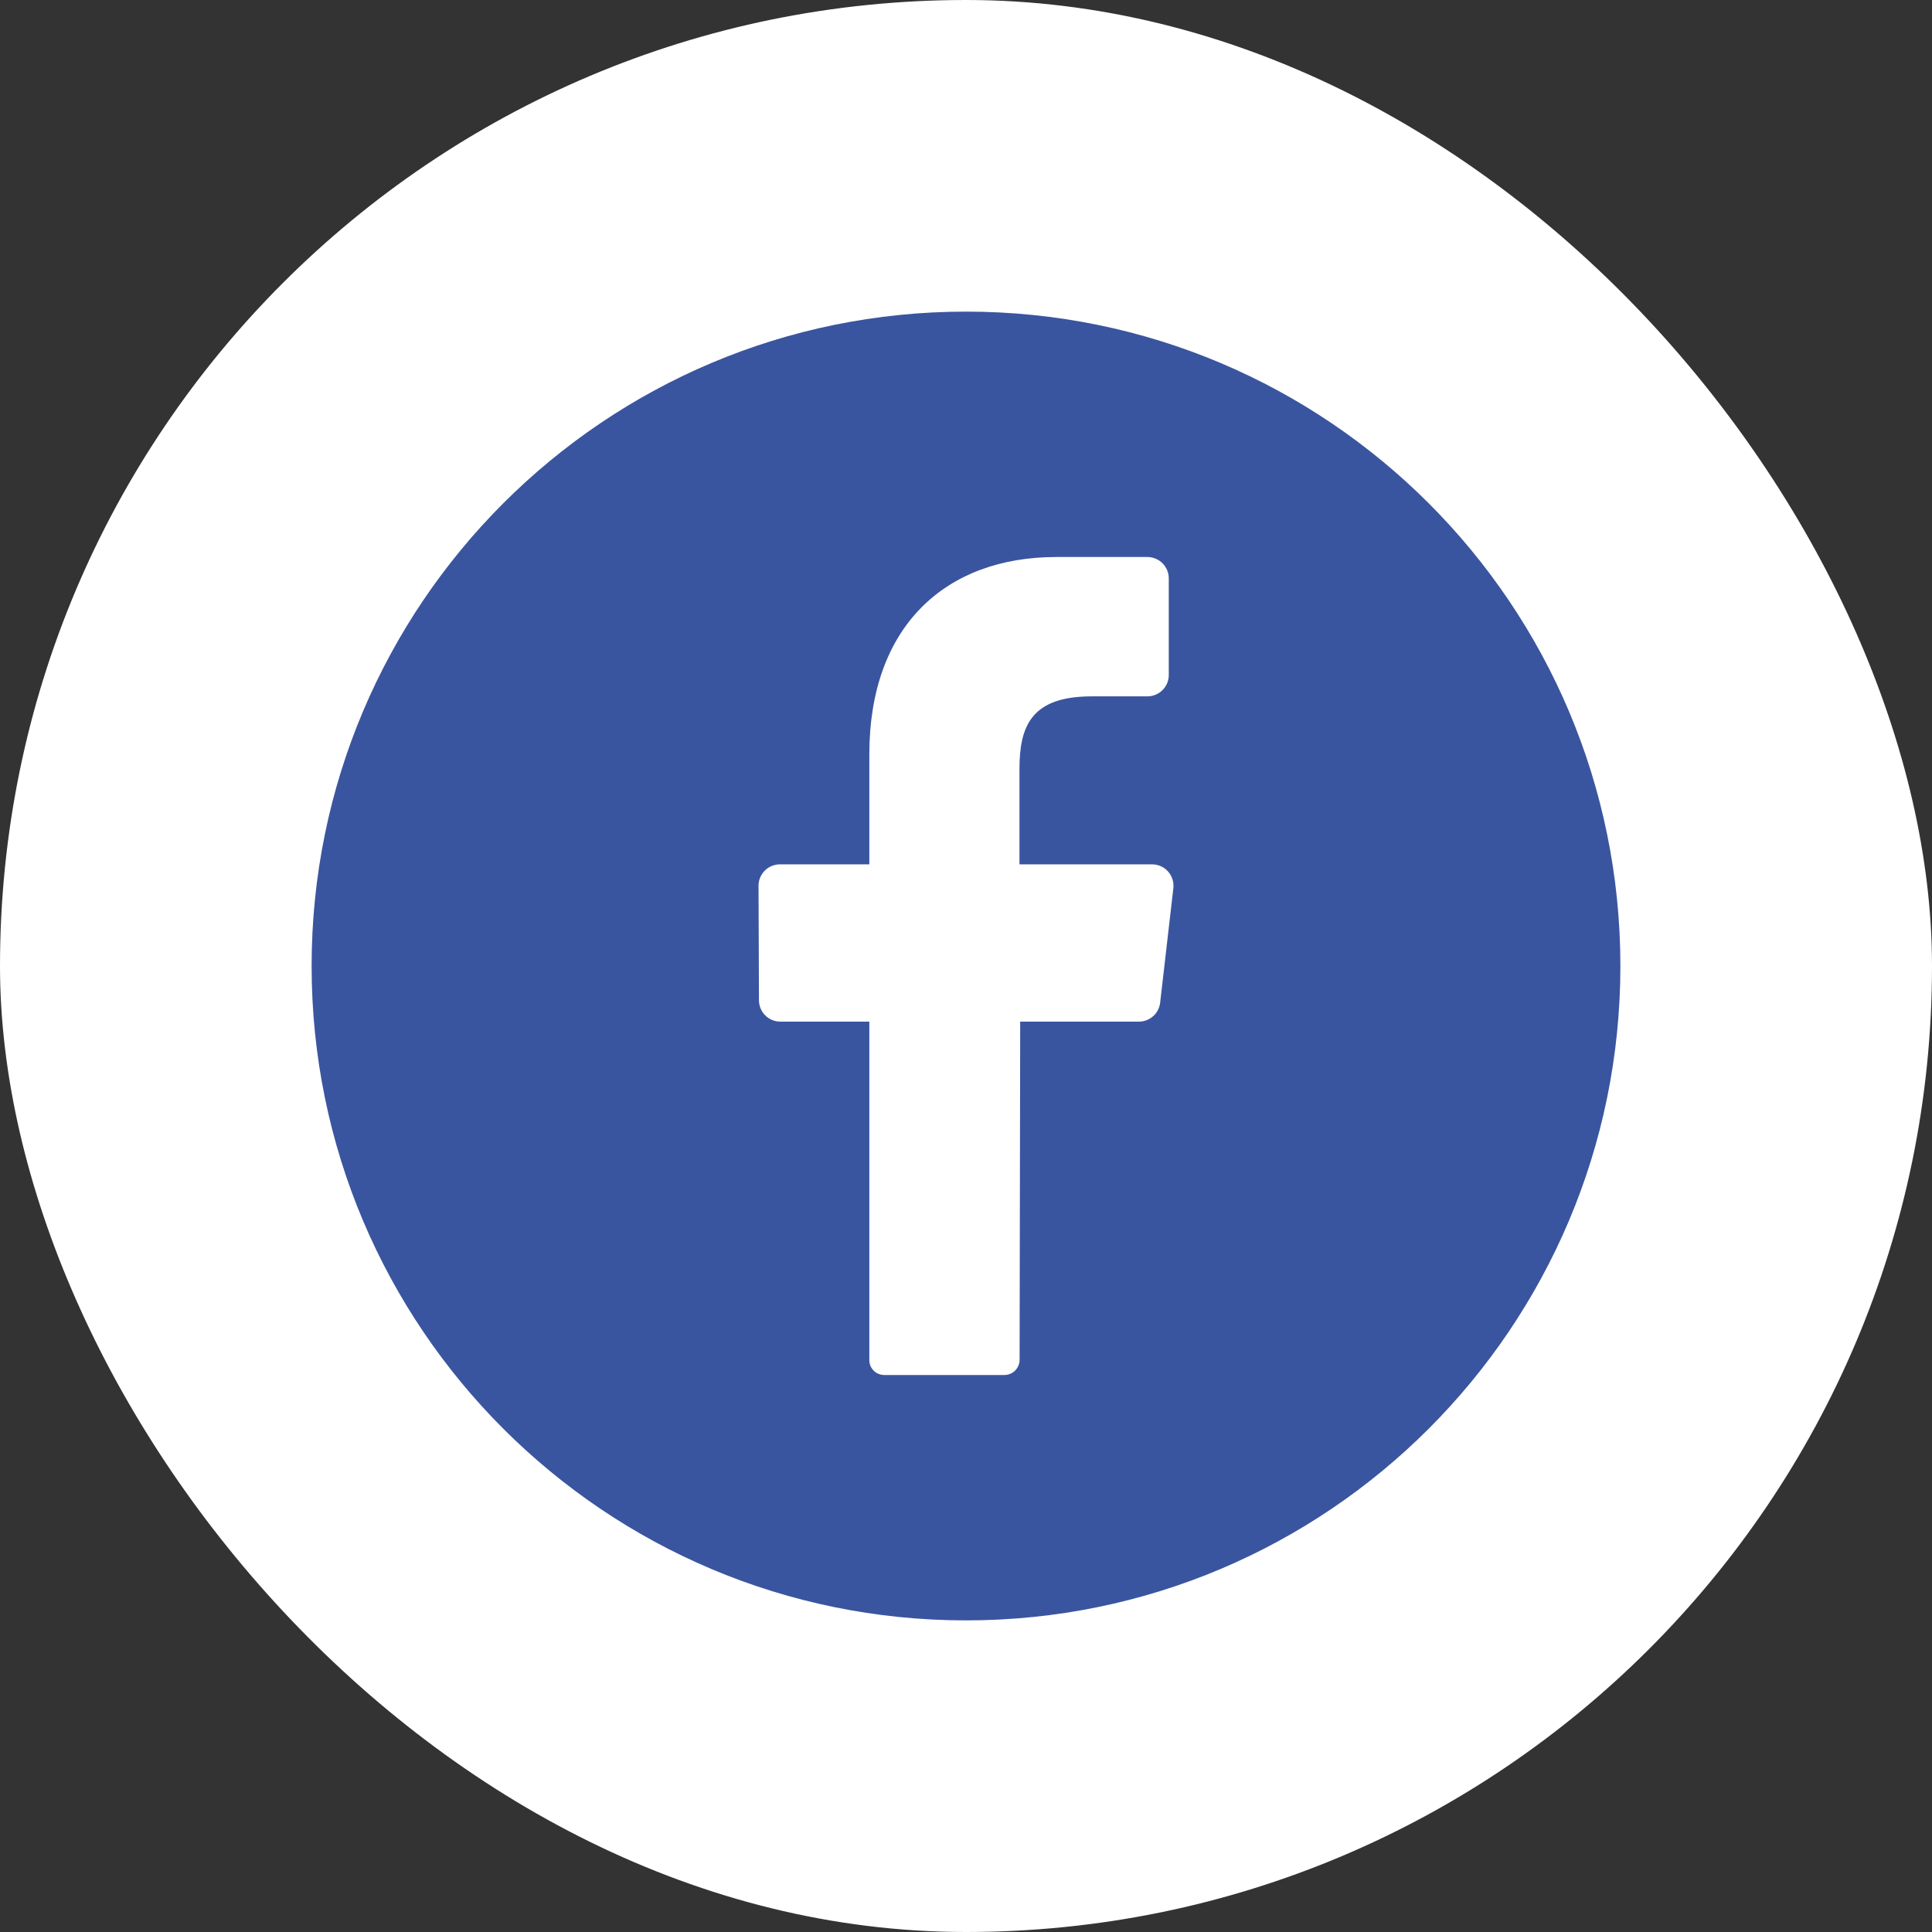 <svg width="62" height="62" viewBox="0 0 62 62" fill="none" xmlns="http://www.w3.org/2000/svg">
<rect x="0" y="0" width="62" height="62" fill="#333333" stroke="none"/>
<rect width="62" height="62" rx="31" fill="white"/>
<path d="M31 52C42.598 52 52 42.598 52 31C52 19.402 42.598 10 31 10C19.402 10 10 19.402 10 31C10 42.598 19.402 52 31 52Z" fill="#3A559F"/>
<path d="M37.653 28.513L37.231 32.172C37.213 32.339 37.135 32.493 37.011 32.606C36.887 32.719 36.725 32.783 36.558 32.785H32.739L32.72 43.631C32.722 43.76 32.672 43.883 32.583 43.976C32.494 44.068 32.372 44.122 32.243 44.125H28.375C28.311 44.125 28.247 44.112 28.188 44.087C28.128 44.062 28.075 44.025 28.03 43.978C27.986 43.932 27.951 43.877 27.928 43.817C27.905 43.757 27.895 43.693 27.898 43.629V32.785H25.034C24.944 32.784 24.855 32.765 24.772 32.73C24.69 32.695 24.615 32.644 24.552 32.579C24.489 32.515 24.439 32.439 24.406 32.356C24.372 32.272 24.355 32.183 24.356 32.093L24.342 28.435C24.341 28.344 24.357 28.255 24.39 28.171C24.424 28.087 24.474 28.011 24.536 27.946C24.599 27.881 24.674 27.829 24.757 27.794C24.84 27.758 24.929 27.739 25.02 27.738H27.898V24.206C27.898 20.106 30.332 17.875 33.902 17.875H36.827C36.918 17.876 37.007 17.895 37.09 17.93C37.173 17.966 37.249 18.017 37.312 18.082C37.375 18.147 37.425 18.224 37.459 18.308C37.492 18.392 37.509 18.481 37.507 18.572V21.65C37.509 21.741 37.492 21.831 37.459 21.915C37.425 21.998 37.375 22.075 37.312 22.14C37.249 22.205 37.173 22.256 37.09 22.292C37.007 22.327 36.918 22.346 36.827 22.347H35.033C33.093 22.347 32.716 23.302 32.716 24.681V27.738H36.98C37.077 27.739 37.173 27.761 37.261 27.802C37.349 27.842 37.427 27.901 37.49 27.975C37.554 28.048 37.601 28.134 37.629 28.227C37.657 28.32 37.666 28.417 37.653 28.513Z" fill="white"/>
</svg>
